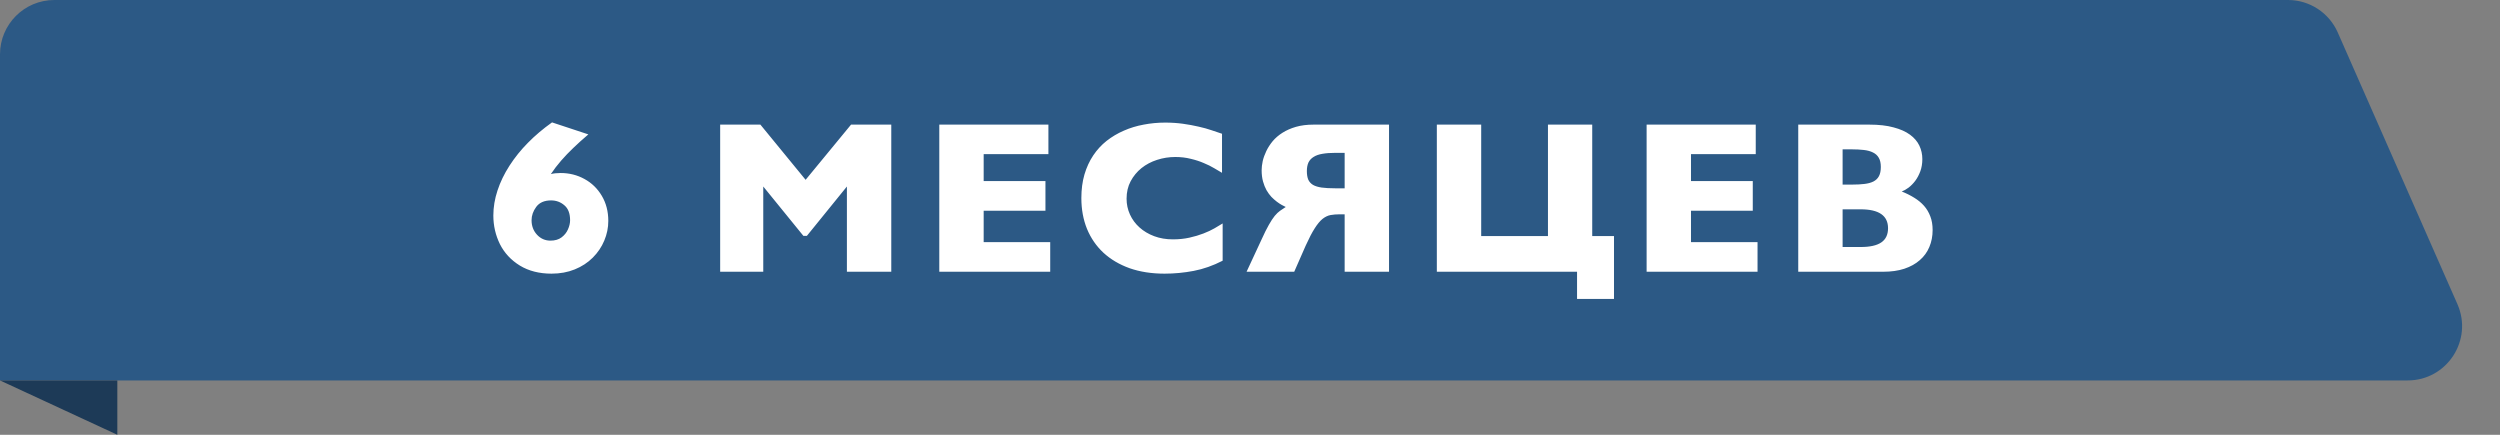 <?xml version="1.0" encoding="UTF-8"?> <svg xmlns="http://www.w3.org/2000/svg" width="184" height="32" viewBox="0 0 184 32" fill="none"><rect x="0" y="0" width="184" height="32" fill="#808080" stroke="none"/><path d="M0 4C0 1.791 1.791 0 4 0H168.398C169.983 0 171.419 0.937 172.058 2.388L180.867 22.388C182.031 25.032 180.095 28 177.206 28H0V4Z" fill="#2C5985"></path><path d="M44.771 16.258C44.771 16.758 44.672 17.242 44.474 17.711C44.282 18.174 44 18.591 43.63 18.961C43.261 19.331 42.818 19.62 42.302 19.828C41.787 20.037 41.216 20.141 40.591 20.141C39.69 20.141 38.914 19.943 38.263 19.547C37.612 19.146 37.123 18.62 36.794 17.969C36.472 17.312 36.31 16.609 36.31 15.859C36.31 15.25 36.412 14.638 36.615 14.023C36.818 13.404 37.112 12.794 37.498 12.195C37.888 11.591 38.341 11.029 38.857 10.508C39.373 9.982 39.964 9.482 40.63 9.008L43.302 9.891C42.875 10.255 42.505 10.588 42.193 10.891C41.88 11.188 41.584 11.497 41.302 11.82C41.021 12.143 40.769 12.474 40.544 12.812C40.742 12.76 40.982 12.734 41.263 12.734C41.899 12.734 42.482 12.88 43.013 13.172C43.55 13.463 43.977 13.878 44.294 14.414C44.612 14.95 44.771 15.565 44.771 16.258ZM41.959 16.211C41.959 15.711 41.818 15.344 41.537 15.109C41.261 14.87 40.935 14.75 40.56 14.75C40.065 14.75 39.701 14.909 39.466 15.227C39.237 15.539 39.123 15.867 39.123 16.211C39.123 16.628 39.255 16.982 39.521 17.273C39.792 17.565 40.123 17.711 40.513 17.711C40.847 17.711 41.12 17.63 41.334 17.469C41.547 17.307 41.703 17.112 41.802 16.883C41.907 16.648 41.959 16.424 41.959 16.211ZM53.004 9.172L55.965 9.172L59.293 13.234L62.637 9.172H65.598V20H62.332V13.727L59.387 17.359H59.129L56.176 13.727V20H53.004V9.172ZM77.296 17.82V20H69.132V9.172H77.163V11.344H72.398V13.328H76.945V15.508H72.398V17.82H77.296ZM89.987 19.188C89.278 19.552 88.567 19.802 87.854 19.938C87.146 20.073 86.432 20.141 85.713 20.141C84.76 20.141 83.903 20.008 83.143 19.742C82.388 19.471 81.745 19.091 81.213 18.602C80.687 18.112 80.284 17.526 80.002 16.844C79.726 16.162 79.588 15.406 79.588 14.578C79.588 13.943 79.664 13.365 79.815 12.844C79.971 12.318 80.187 11.849 80.463 11.438C80.739 11.026 81.067 10.669 81.448 10.367C81.833 10.065 82.255 9.815 82.713 9.617C83.172 9.414 83.659 9.266 84.174 9.172C84.69 9.073 85.219 9.023 85.76 9.023C86.219 9.023 86.653 9.052 87.065 9.109C87.476 9.167 87.859 9.237 88.213 9.32C88.567 9.398 88.888 9.487 89.174 9.586C89.466 9.68 89.721 9.766 89.94 9.844V12.719C89.789 12.625 89.599 12.513 89.37 12.383C89.146 12.247 88.888 12.12 88.596 12C88.31 11.875 87.989 11.771 87.635 11.688C87.286 11.599 86.909 11.555 86.502 11.555C86.039 11.555 85.591 11.625 85.159 11.766C84.726 11.906 84.344 12.109 84.01 12.375C83.682 12.641 83.416 12.963 83.213 13.344C83.015 13.719 82.916 14.146 82.916 14.625C82.916 15.037 83 15.425 83.166 15.789C83.333 16.154 83.567 16.471 83.87 16.742C84.172 17.013 84.531 17.227 84.948 17.383C85.364 17.539 85.823 17.617 86.323 17.617C86.76 17.617 87.166 17.576 87.541 17.492C87.916 17.409 88.258 17.307 88.565 17.188C88.877 17.068 89.151 16.94 89.385 16.805C89.625 16.669 89.825 16.549 89.987 16.445V19.188ZM102.232 9.172V20H98.966V15.773L98.599 15.773C98.354 15.773 98.13 15.792 97.927 15.828C97.729 15.865 97.534 15.958 97.341 16.109C97.154 16.26 96.961 16.492 96.763 16.805C96.565 17.112 96.344 17.537 96.099 18.078L95.255 20H91.748L92.841 17.648C93.05 17.185 93.232 16.818 93.388 16.547C93.544 16.271 93.688 16.052 93.818 15.891C93.953 15.729 94.084 15.604 94.209 15.516C94.339 15.422 94.479 15.328 94.63 15.234C94.558 15.198 94.461 15.148 94.341 15.086C94.227 15.023 94.104 14.943 93.974 14.844C93.844 14.745 93.711 14.628 93.576 14.492C93.446 14.352 93.326 14.188 93.216 14C93.112 13.812 93.026 13.599 92.959 13.359C92.891 13.115 92.857 12.838 92.857 12.531C92.857 12.328 92.883 12.104 92.935 11.859C92.992 11.615 93.081 11.367 93.201 11.117C93.321 10.867 93.477 10.625 93.669 10.391C93.867 10.156 94.107 9.951 94.388 9.773C94.675 9.591 95.005 9.445 95.38 9.336C95.761 9.227 96.193 9.172 96.677 9.172H102.232ZM98.279 11.25C97.914 11.25 97.599 11.273 97.334 11.32C97.073 11.362 96.857 11.438 96.685 11.547C96.513 11.651 96.386 11.789 96.302 11.961C96.224 12.133 96.185 12.344 96.185 12.594C96.185 12.844 96.219 13.052 96.287 13.219C96.36 13.38 96.477 13.51 96.638 13.609C96.805 13.703 97.019 13.768 97.279 13.805C97.544 13.841 97.873 13.859 98.263 13.859H98.966V11.25H98.279ZM105.751 20V9.172H109.016V17.375H113.93V9.172H117.188V17.375H118.79V22H116.071V20H105.751ZM129.355 17.82V20H121.191V9.172H129.223V11.344H124.457V13.328H129.004V15.508H124.457V17.82H129.355ZM137.585 9.172C138.283 9.172 138.877 9.24 139.366 9.375C139.861 9.505 140.265 9.685 140.577 9.914C140.89 10.143 141.119 10.412 141.265 10.719C141.411 11.026 141.484 11.357 141.484 11.711C141.484 12.039 141.434 12.338 141.335 12.609C141.236 12.875 141.111 13.109 140.96 13.312C140.809 13.51 140.645 13.677 140.468 13.812C140.291 13.943 140.124 14.037 139.968 14.094C140.307 14.229 140.614 14.383 140.89 14.555C141.171 14.727 141.411 14.925 141.609 15.148C141.807 15.372 141.96 15.63 142.07 15.922C142.184 16.213 142.241 16.549 142.241 16.93C142.241 17.383 142.161 17.799 141.999 18.18C141.843 18.555 141.609 18.878 141.296 19.148C140.989 19.419 140.609 19.63 140.155 19.781C139.708 19.927 139.192 20 138.609 20H132.351V9.172H137.585ZM135.616 10.992V13.586H136.32C136.658 13.586 136.958 13.57 137.218 13.539C137.484 13.508 137.705 13.448 137.882 13.359C138.064 13.266 138.2 13.135 138.288 12.969C138.382 12.797 138.429 12.57 138.429 12.289C138.429 12.008 138.379 11.784 138.28 11.617C138.182 11.445 138.041 11.315 137.859 11.227C137.676 11.133 137.452 11.07 137.187 11.039C136.926 11.008 136.632 10.992 136.304 10.992H135.616ZM135.616 15.406V18.18H136.945C137.627 18.18 138.132 18.068 138.46 17.844C138.793 17.62 138.96 17.271 138.96 16.797C138.96 15.87 138.288 15.406 136.945 15.406H135.616Z" fill="white"></path><path d="M8.636 28H0L8.636 32V28Z" fill="#1D3A57"></path></svg> 